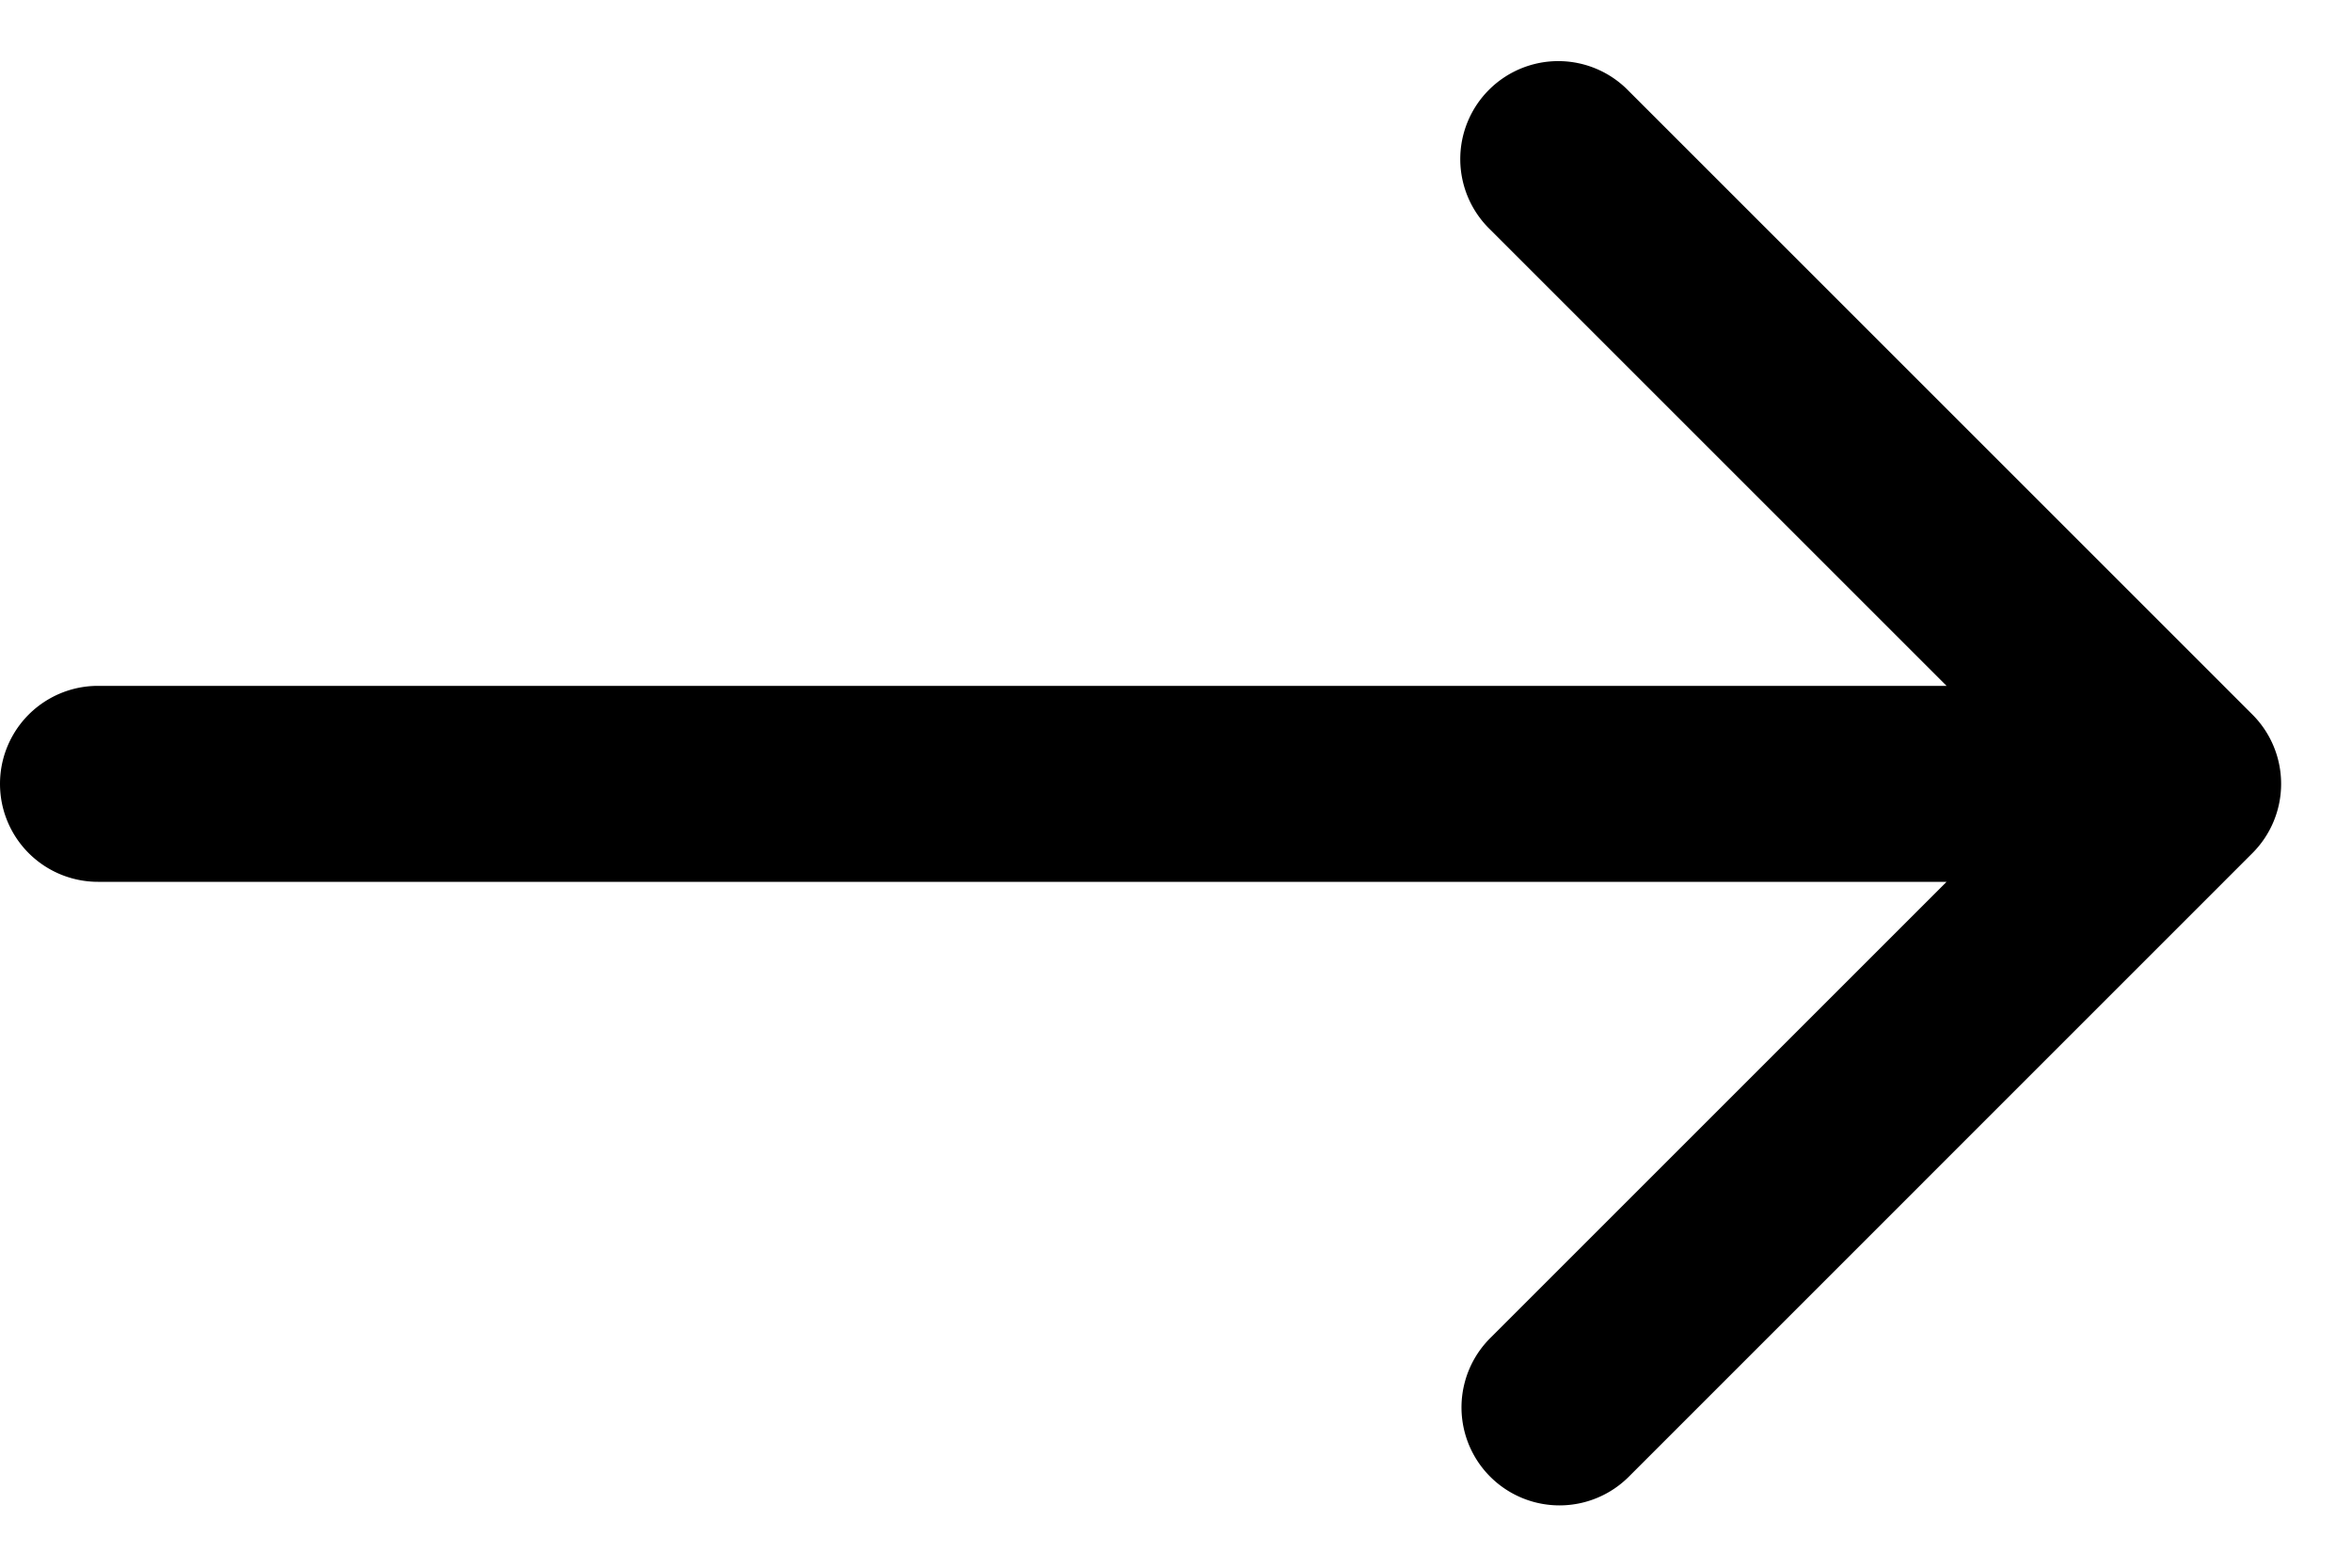 <svg width="24" height="16" viewBox="0 0 24 16" fill="none" xmlns="http://www.w3.org/2000/svg"><path d="M1 7a1 1 0 0 0 0 2zm21.984 1.707a1 1 0 0 0 0-1.414L16.62.929a1 1 0 1 0-1.414 1.414L20.863 8l-5.657 5.657a1 1 0 1 0 1.415 1.414zM1 9h21.277V7H1z" fill="#000"/></svg>